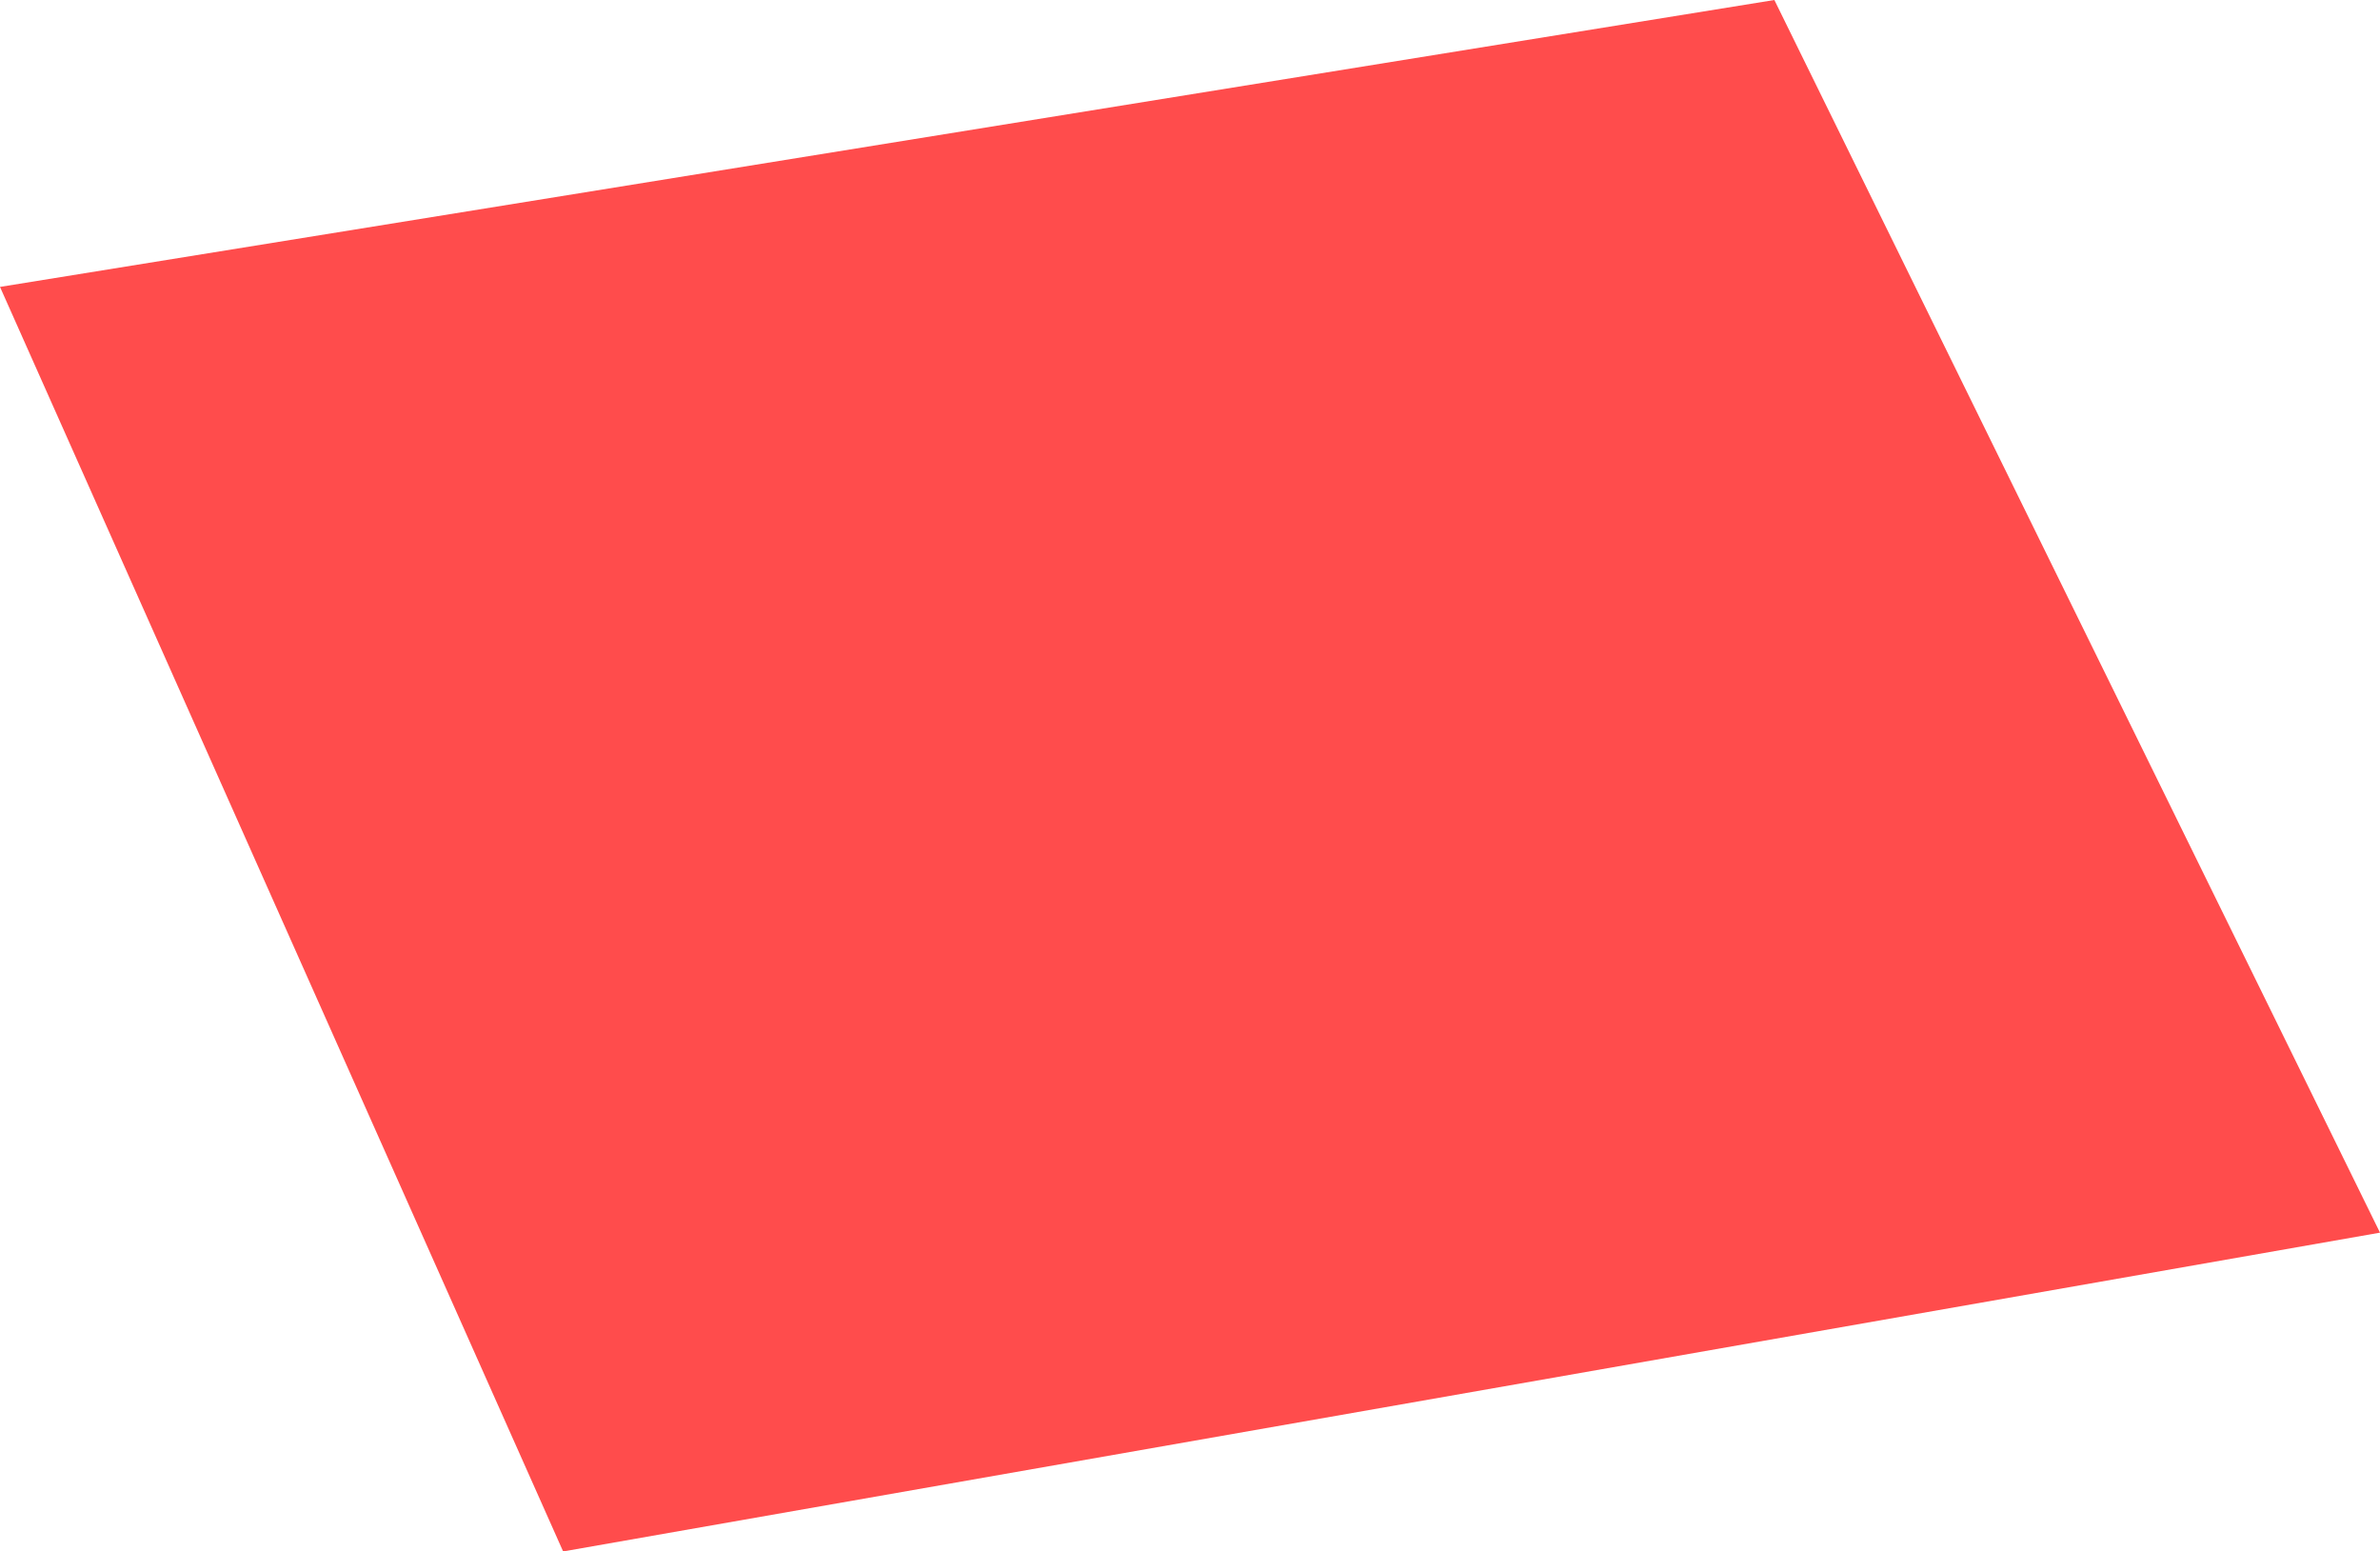 <?xml version="1.0" encoding="UTF-8"?> <svg xmlns="http://www.w3.org/2000/svg" width="112" height="73" viewBox="0 0 112 73" fill="none"><g clip-path="url(#clip0_4098_16)"><path d="M0 13.5L83.5 0L112 58L26.5 73L0 13.5Z" fill="#FF0000" fill-opacity="0.7"></path></g><defs><clipPath id="clip0_4098_16"><rect width="112" height="73" fill="white"></rect></clipPath></defs></svg> 